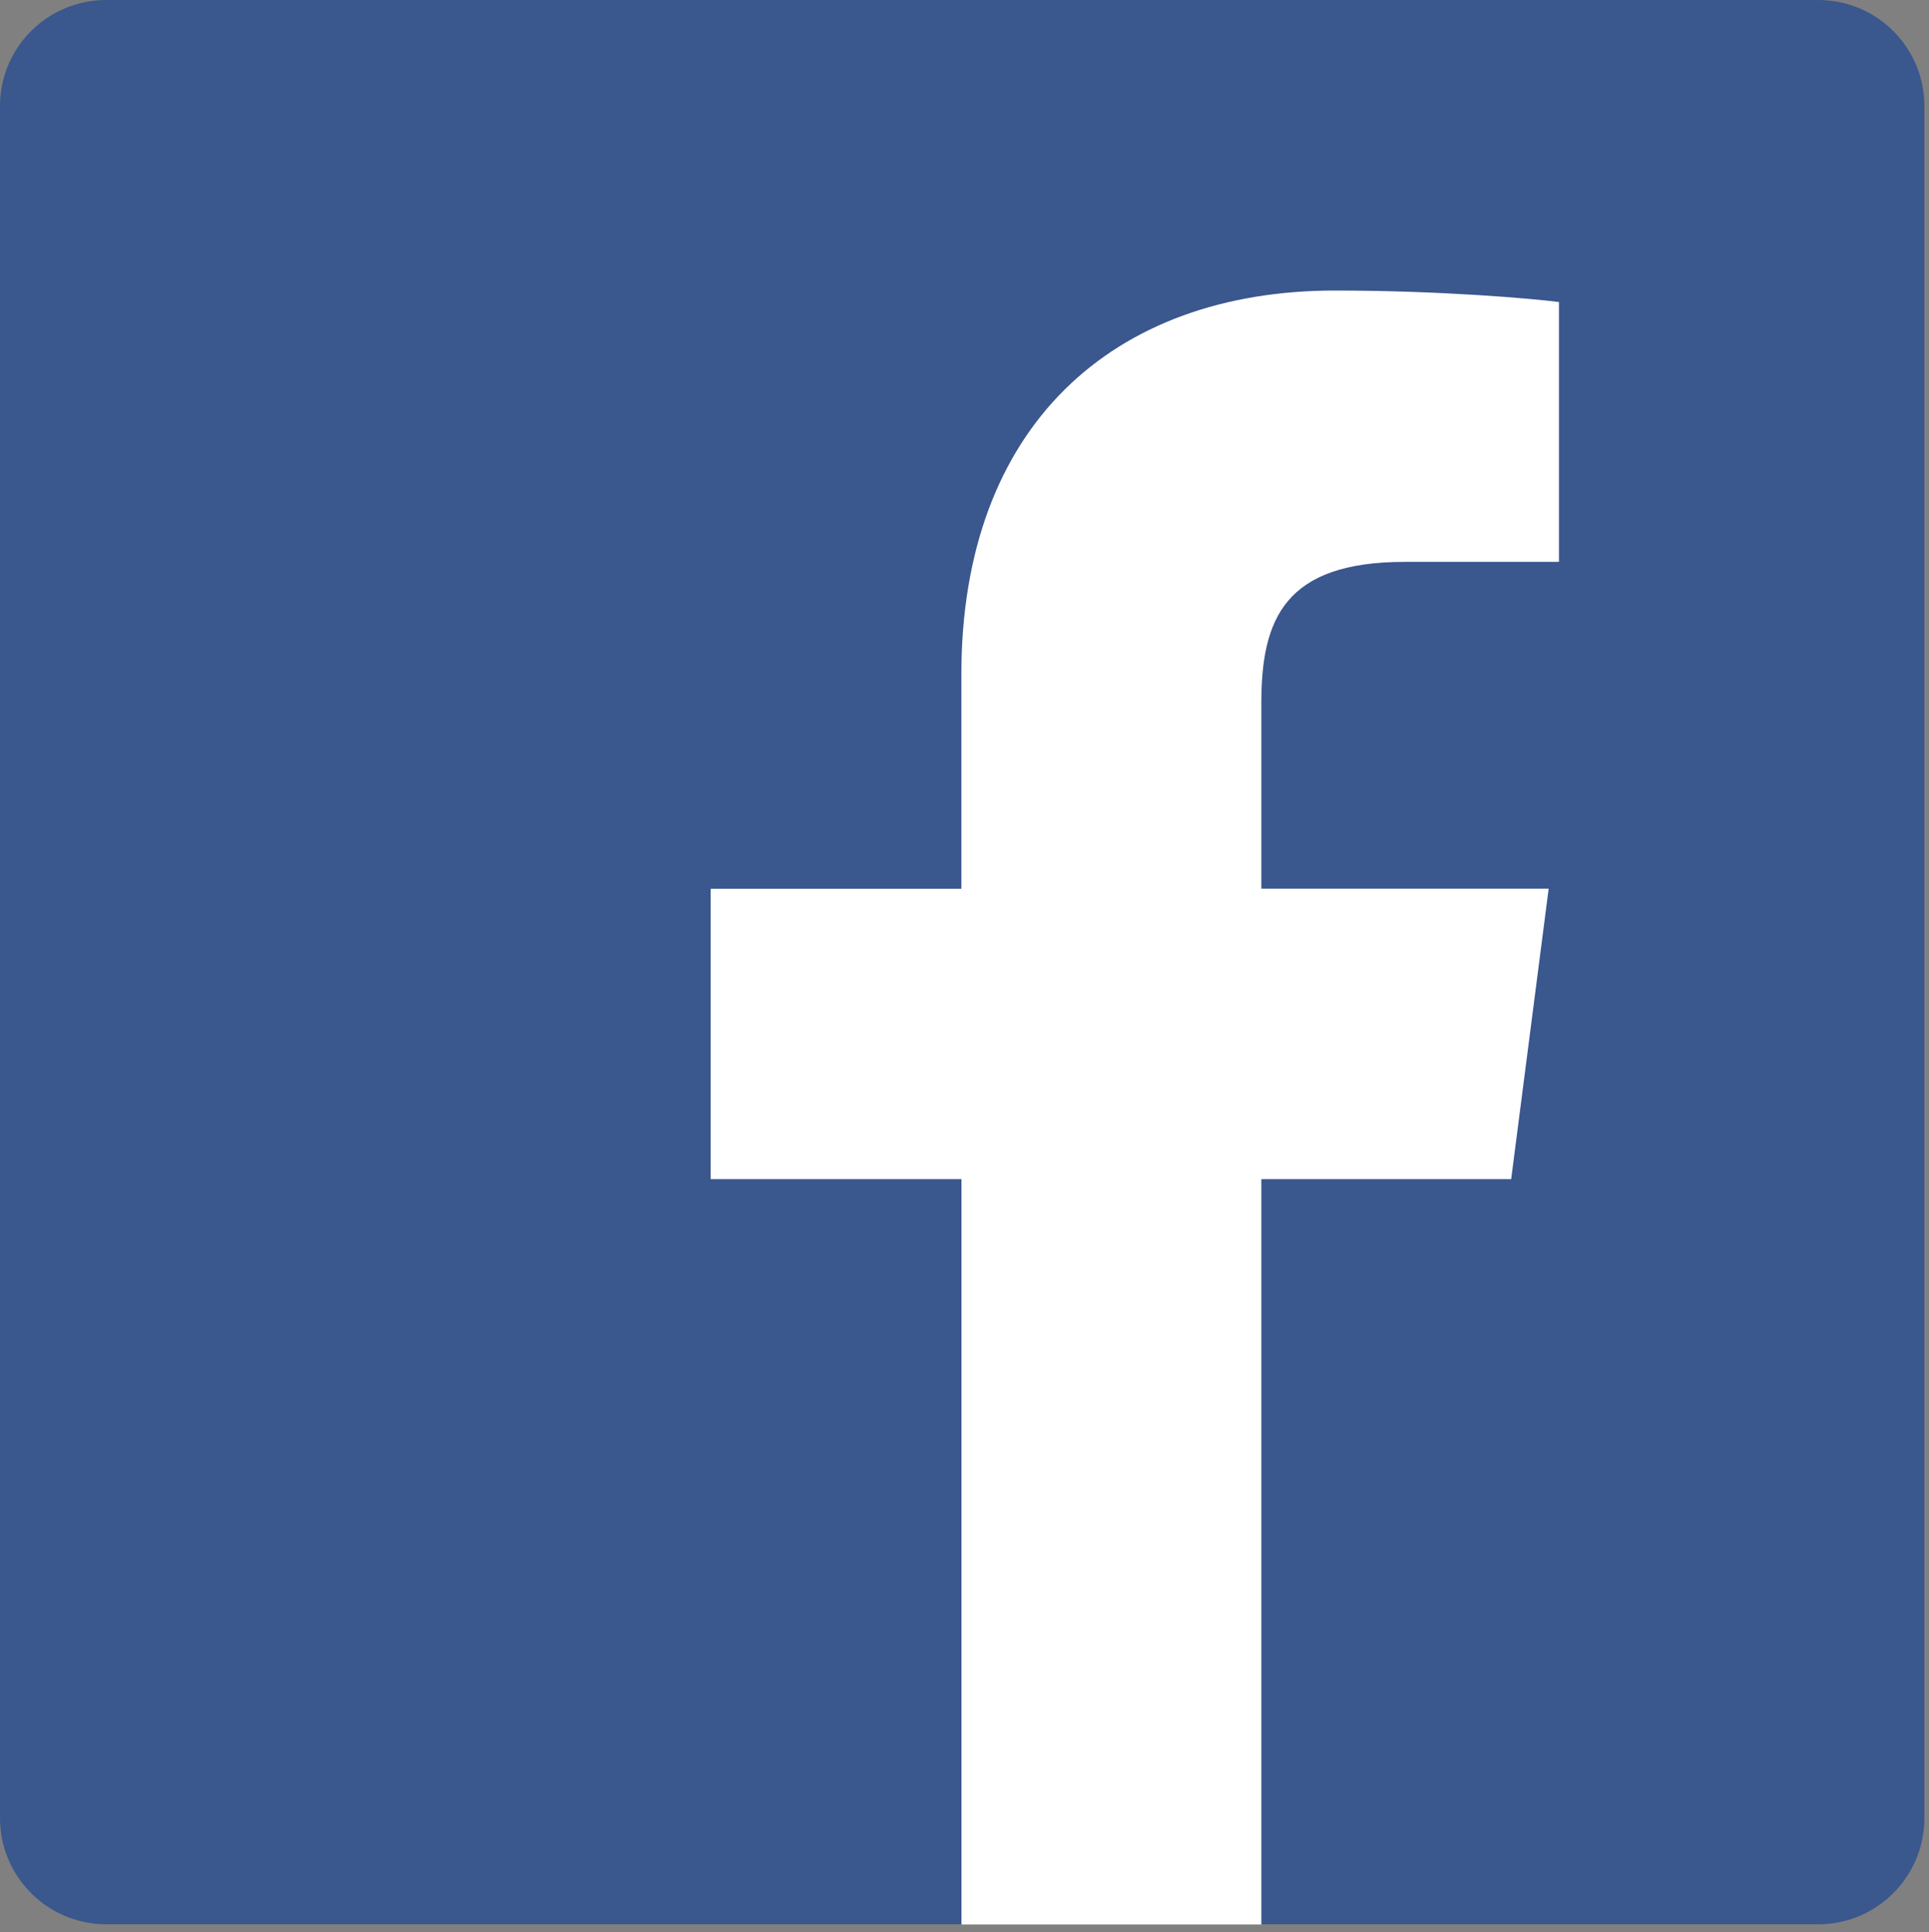 <?xml version="1.0" encoding="utf-8"?>
<!-- Generator: Adobe Illustrator 16.2.1, SVG Export Plug-In . SVG Version: 6.00 Build 0)  -->
<!DOCTYPE svg PUBLIC "-//W3C//DTD SVG 1.1//EN" "http://www.w3.org/Graphics/SVG/1.1/DTD/svg11.dtd">
<svg version="1.1" id="レイヤー_1" xmlns="http://www.w3.org/2000/svg" xmlns:xlink="http://www.w3.org/1999/xlink" x="0px"
	 y="0px" width="19.658px" height="19.693px" viewBox="0 0 19.658 19.693" enable-background="new 0 0 19.658 19.693"
	 xml:space="preserve">
<rect x="0" y="0" width="19.658" height="19.693" fill="#808080" stroke="none"/>
<g>
	<g id="Blue_8_">
		<path fill="#3A578E" d="M18.528,19.611c0.599,0,1.083-0.485,1.083-1.083V1.082C19.611,0.483,19.127,0,18.528,0H1.084
			C0.484,0,0,0.483,0,1.082v17.446c0,0.597,0.484,1.083,1.084,1.083L18.528,19.611L18.528,19.611z"/>
	</g>
	<path id="f_7_" fill="#FFFFFF" d="M12.854,19.611v-7.594H15.4l0.382-2.96h-2.928V7.167c0-0.856,0.235-1.441,1.464-1.441h1.569
		V3.078c-0.271-0.035-1.202-0.117-2.284-0.117c-2.26,0-3.806,1.38-3.806,3.913v2.184H7.242v2.959h2.556v7.596h3.057V19.611z"/>
</g>
</svg>
